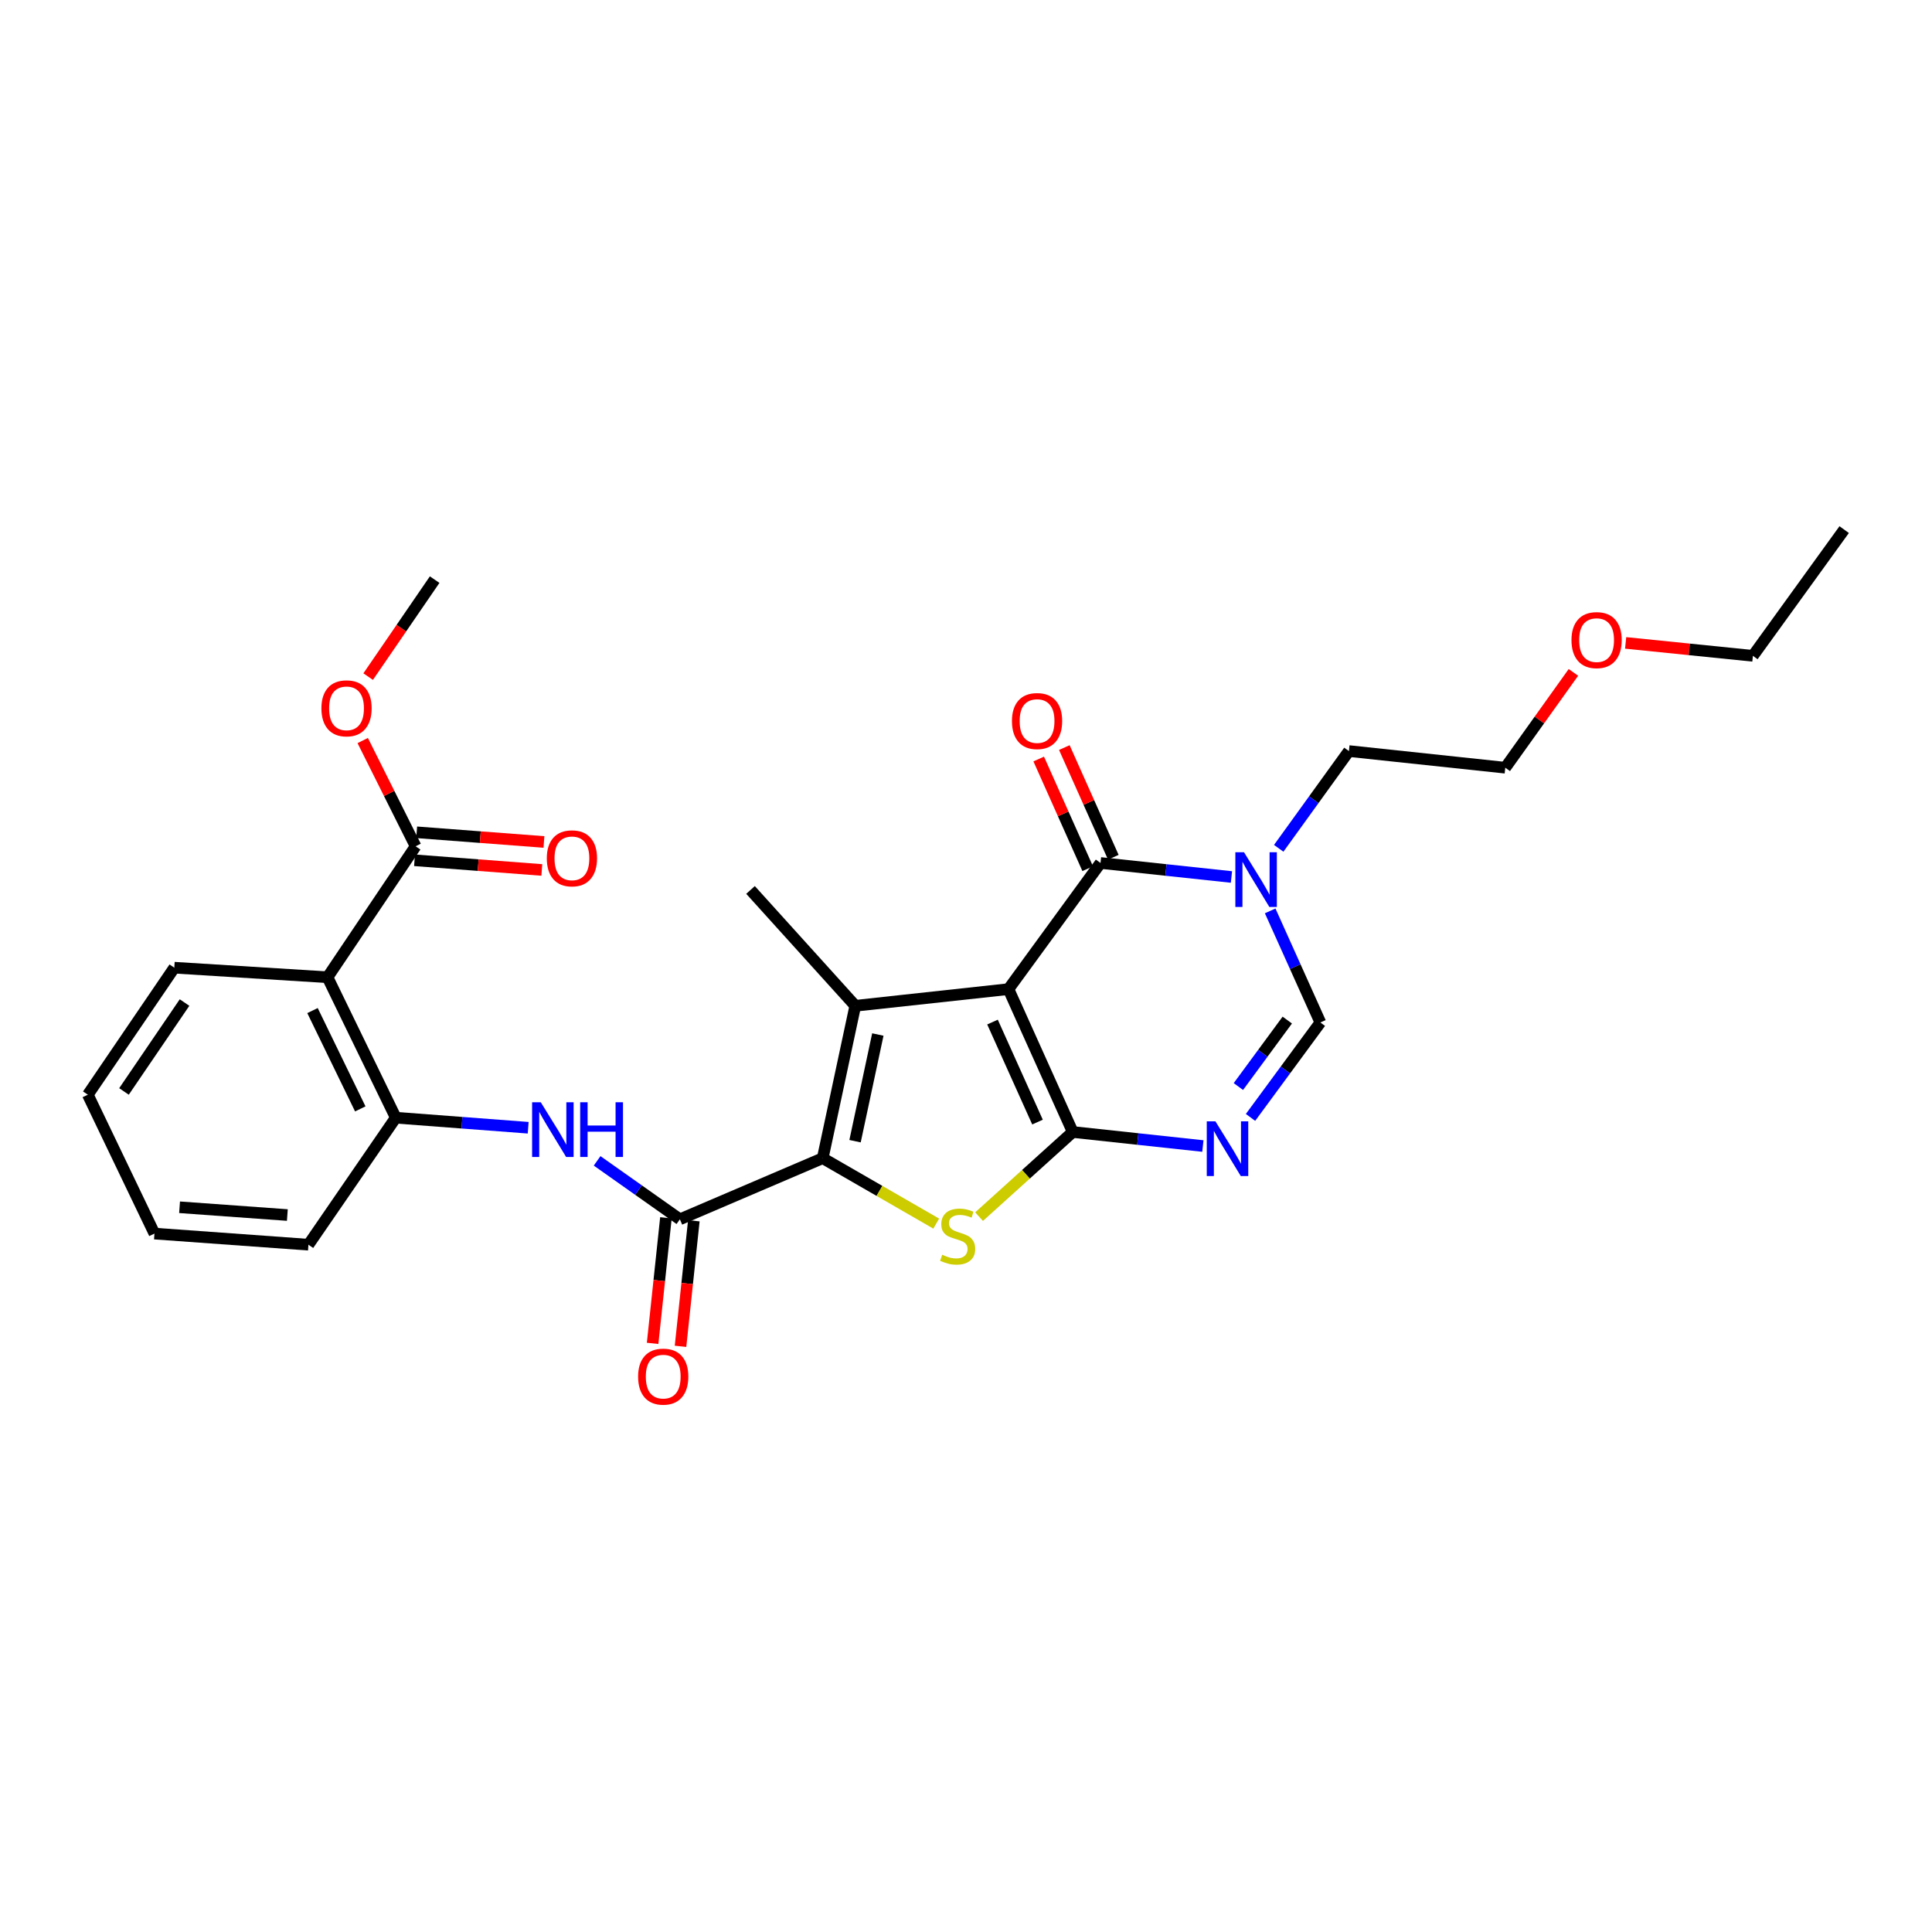 <?xml version='1.0' encoding='iso-8859-1'?>
<svg version='1.1' baseProfile='full'
              xmlns='http://www.w3.org/2000/svg'
                      xmlns:rdkit='http://www.rdkit.org/xml'
                      xmlns:xlink='http://www.w3.org/1999/xlink'
                  xml:space='preserve'
width='1000px' height='1000px' viewBox='0 0 1000 1000'>
<!-- END OF HEADER -->
<rect style='opacity:1.0;fill:#FFFFFF;stroke:none' width='1000' height='1000' x='0' y='0'> </rect>
<path class='bond-0' d='M 521.977,511.967 L 555.253,585.921' style='fill:none;fill-rule:evenodd;stroke:#000000;stroke-width:6px;stroke-linecap:butt;stroke-linejoin:miter;stroke-opacity:1' />
<path class='bond-0' d='M 513.72,529.021 L 537.014,580.789' style='fill:none;fill-rule:evenodd;stroke:#000000;stroke-width:6px;stroke-linecap:butt;stroke-linejoin:miter;stroke-opacity:1' />
<path class='bond-1' d='M 521.977,511.967 L 442.688,520.595' style='fill:none;fill-rule:evenodd;stroke:#000000;stroke-width:6px;stroke-linecap:butt;stroke-linejoin:miter;stroke-opacity:1' />
<path class='bond-4' d='M 521.977,511.967 L 569.62,446.673' style='fill:none;fill-rule:evenodd;stroke:#000000;stroke-width:6px;stroke-linecap:butt;stroke-linejoin:miter;stroke-opacity:1' />
<path class='bond-3' d='M 555.253,585.921 L 531.011,607.821' style='fill:none;fill-rule:evenodd;stroke:#000000;stroke-width:6px;stroke-linecap:butt;stroke-linejoin:miter;stroke-opacity:1' />
<path class='bond-3' d='M 531.011,607.821 L 506.769,629.722' style='fill:none;fill-rule:evenodd;stroke:#CCCC00;stroke-width:6px;stroke-linecap:butt;stroke-linejoin:miter;stroke-opacity:1' />
<path class='bond-5' d='M 555.253,585.921 L 588.928,589.551' style='fill:none;fill-rule:evenodd;stroke:#000000;stroke-width:6px;stroke-linecap:butt;stroke-linejoin:miter;stroke-opacity:1' />
<path class='bond-5' d='M 588.928,589.551 L 622.603,593.182' style='fill:none;fill-rule:evenodd;stroke:#0000FF;stroke-width:6px;stroke-linecap:butt;stroke-linejoin:miter;stroke-opacity:1' />
<path class='bond-2' d='M 442.688,520.595 L 425.836,599.472' style='fill:none;fill-rule:evenodd;stroke:#000000;stroke-width:6px;stroke-linecap:butt;stroke-linejoin:miter;stroke-opacity:1' />
<path class='bond-2' d='M 454.368,535.462 L 442.571,590.676' style='fill:none;fill-rule:evenodd;stroke:#000000;stroke-width:6px;stroke-linecap:butt;stroke-linejoin:miter;stroke-opacity:1' />
<path class='bond-16' d='M 442.688,520.595 L 388.468,460.636' style='fill:none;fill-rule:evenodd;stroke:#000000;stroke-width:6px;stroke-linecap:butt;stroke-linejoin:miter;stroke-opacity:1' />
<path class='bond-6' d='M 425.836,599.472 L 351.907,631.102' style='fill:none;fill-rule:evenodd;stroke:#000000;stroke-width:6px;stroke-linecap:butt;stroke-linejoin:miter;stroke-opacity:1' />
<path class='bond-28' d='M 425.836,599.472 L 455.211,616.406' style='fill:none;fill-rule:evenodd;stroke:#000000;stroke-width:6px;stroke-linecap:butt;stroke-linejoin:miter;stroke-opacity:1' />
<path class='bond-28' d='M 455.211,616.406 L 484.587,633.341' style='fill:none;fill-rule:evenodd;stroke:#CCCC00;stroke-width:6px;stroke-linecap:butt;stroke-linejoin:miter;stroke-opacity:1' />
<path class='bond-7' d='M 569.62,446.673 L 603.507,450.3' style='fill:none;fill-rule:evenodd;stroke:#000000;stroke-width:6px;stroke-linecap:butt;stroke-linejoin:miter;stroke-opacity:1' />
<path class='bond-7' d='M 603.507,450.3 L 637.394,453.927' style='fill:none;fill-rule:evenodd;stroke:#0000FF;stroke-width:6px;stroke-linecap:butt;stroke-linejoin:miter;stroke-opacity:1' />
<path class='bond-13' d='M 576.252,443.712 L 563.577,415.327' style='fill:none;fill-rule:evenodd;stroke:#000000;stroke-width:6px;stroke-linecap:butt;stroke-linejoin:miter;stroke-opacity:1' />
<path class='bond-13' d='M 563.577,415.327 L 550.902,386.943' style='fill:none;fill-rule:evenodd;stroke:#FF0000;stroke-width:6px;stroke-linecap:butt;stroke-linejoin:miter;stroke-opacity:1' />
<path class='bond-13' d='M 562.987,449.635 L 550.312,421.251' style='fill:none;fill-rule:evenodd;stroke:#000000;stroke-width:6px;stroke-linecap:butt;stroke-linejoin:miter;stroke-opacity:1' />
<path class='bond-13' d='M 550.312,421.251 L 537.637,392.867' style='fill:none;fill-rule:evenodd;stroke:#FF0000;stroke-width:6px;stroke-linecap:butt;stroke-linejoin:miter;stroke-opacity:1' />
<path class='bond-29' d='M 647.267,578.369 L 665.343,553.8' style='fill:none;fill-rule:evenodd;stroke:#0000FF;stroke-width:6px;stroke-linecap:butt;stroke-linejoin:miter;stroke-opacity:1' />
<path class='bond-29' d='M 665.343,553.8 L 683.419,529.231' style='fill:none;fill-rule:evenodd;stroke:#000000;stroke-width:6px;stroke-linecap:butt;stroke-linejoin:miter;stroke-opacity:1' />
<path class='bond-29' d='M 640.988,562.389 L 653.641,545.191' style='fill:none;fill-rule:evenodd;stroke:#0000FF;stroke-width:6px;stroke-linecap:butt;stroke-linejoin:miter;stroke-opacity:1' />
<path class='bond-29' d='M 653.641,545.191 L 666.295,527.992' style='fill:none;fill-rule:evenodd;stroke:#000000;stroke-width:6px;stroke-linecap:butt;stroke-linejoin:miter;stroke-opacity:1' />
<path class='bond-10' d='M 351.907,631.102 L 330.488,615.98' style='fill:none;fill-rule:evenodd;stroke:#000000;stroke-width:6px;stroke-linecap:butt;stroke-linejoin:miter;stroke-opacity:1' />
<path class='bond-10' d='M 330.488,615.98 L 309.068,600.858' style='fill:none;fill-rule:evenodd;stroke:#0000FF;stroke-width:6px;stroke-linecap:butt;stroke-linejoin:miter;stroke-opacity:1' />
<path class='bond-14' d='M 344.684,630.336 L 341.237,662.83' style='fill:none;fill-rule:evenodd;stroke:#000000;stroke-width:6px;stroke-linecap:butt;stroke-linejoin:miter;stroke-opacity:1' />
<path class='bond-14' d='M 341.237,662.83 L 337.791,695.325' style='fill:none;fill-rule:evenodd;stroke:#FF0000;stroke-width:6px;stroke-linecap:butt;stroke-linejoin:miter;stroke-opacity:1' />
<path class='bond-14' d='M 359.13,631.868 L 355.684,664.362' style='fill:none;fill-rule:evenodd;stroke:#000000;stroke-width:6px;stroke-linecap:butt;stroke-linejoin:miter;stroke-opacity:1' />
<path class='bond-14' d='M 355.684,664.362 L 352.238,696.857' style='fill:none;fill-rule:evenodd;stroke:#FF0000;stroke-width:6px;stroke-linecap:butt;stroke-linejoin:miter;stroke-opacity:1' />
<path class='bond-8' d='M 657.441,471.48 L 670.43,500.355' style='fill:none;fill-rule:evenodd;stroke:#0000FF;stroke-width:6px;stroke-linecap:butt;stroke-linejoin:miter;stroke-opacity:1' />
<path class='bond-8' d='M 670.43,500.355 L 683.419,529.231' style='fill:none;fill-rule:evenodd;stroke:#000000;stroke-width:6px;stroke-linecap:butt;stroke-linejoin:miter;stroke-opacity:1' />
<path class='bond-18' d='M 661.862,439.081 L 680.03,413.915' style='fill:none;fill-rule:evenodd;stroke:#0000FF;stroke-width:6px;stroke-linecap:butt;stroke-linejoin:miter;stroke-opacity:1' />
<path class='bond-18' d='M 680.03,413.915 L 698.197,388.748' style='fill:none;fill-rule:evenodd;stroke:#000000;stroke-width:6px;stroke-linecap:butt;stroke-linejoin:miter;stroke-opacity:1' />
<path class='bond-9' d='M 169.521,505.817 L 204.847,578.52' style='fill:none;fill-rule:evenodd;stroke:#000000;stroke-width:6px;stroke-linecap:butt;stroke-linejoin:miter;stroke-opacity:1' />
<path class='bond-9' d='M 161.753,523.072 L 186.481,573.963' style='fill:none;fill-rule:evenodd;stroke:#000000;stroke-width:6px;stroke-linecap:butt;stroke-linejoin:miter;stroke-opacity:1' />
<path class='bond-12' d='M 169.521,505.817 L 215.113,438.037' style='fill:none;fill-rule:evenodd;stroke:#000000;stroke-width:6px;stroke-linecap:butt;stroke-linejoin:miter;stroke-opacity:1' />
<path class='bond-19' d='M 169.521,505.817 L 90.224,500.878' style='fill:none;fill-rule:evenodd;stroke:#000000;stroke-width:6px;stroke-linecap:butt;stroke-linejoin:miter;stroke-opacity:1' />
<path class='bond-11' d='M 273.383,583.717 L 239.115,581.118' style='fill:none;fill-rule:evenodd;stroke:#0000FF;stroke-width:6px;stroke-linecap:butt;stroke-linejoin:miter;stroke-opacity:1' />
<path class='bond-11' d='M 239.115,581.118 L 204.847,578.52' style='fill:none;fill-rule:evenodd;stroke:#000000;stroke-width:6px;stroke-linecap:butt;stroke-linejoin:miter;stroke-opacity:1' />
<path class='bond-20' d='M 204.847,578.52 L 159.642,644.257' style='fill:none;fill-rule:evenodd;stroke:#000000;stroke-width:6px;stroke-linecap:butt;stroke-linejoin:miter;stroke-opacity:1' />
<path class='bond-15' d='M 214.563,445.28 L 247.504,447.784' style='fill:none;fill-rule:evenodd;stroke:#000000;stroke-width:6px;stroke-linecap:butt;stroke-linejoin:miter;stroke-opacity:1' />
<path class='bond-15' d='M 247.504,447.784 L 280.445,450.288' style='fill:none;fill-rule:evenodd;stroke:#FF0000;stroke-width:6px;stroke-linecap:butt;stroke-linejoin:miter;stroke-opacity:1' />
<path class='bond-15' d='M 215.664,430.795 L 248.605,433.298' style='fill:none;fill-rule:evenodd;stroke:#000000;stroke-width:6px;stroke-linecap:butt;stroke-linejoin:miter;stroke-opacity:1' />
<path class='bond-15' d='M 248.605,433.298 L 281.546,435.802' style='fill:none;fill-rule:evenodd;stroke:#FF0000;stroke-width:6px;stroke-linecap:butt;stroke-linejoin:miter;stroke-opacity:1' />
<path class='bond-17' d='M 215.113,438.037 L 201.427,410.671' style='fill:none;fill-rule:evenodd;stroke:#000000;stroke-width:6px;stroke-linecap:butt;stroke-linejoin:miter;stroke-opacity:1' />
<path class='bond-17' d='M 201.427,410.671 L 187.74,383.304' style='fill:none;fill-rule:evenodd;stroke:#FF0000;stroke-width:6px;stroke-linecap:butt;stroke-linejoin:miter;stroke-opacity:1' />
<path class='bond-24' d='M 190.559,350.209 L 207.768,325.109' style='fill:none;fill-rule:evenodd;stroke:#FF0000;stroke-width:6px;stroke-linecap:butt;stroke-linejoin:miter;stroke-opacity:1' />
<path class='bond-24' d='M 207.768,325.109 L 224.976,300.009' style='fill:none;fill-rule:evenodd;stroke:#000000;stroke-width:6px;stroke-linecap:butt;stroke-linejoin:miter;stroke-opacity:1' />
<path class='bond-22' d='M 698.197,388.748 L 779.132,397.368' style='fill:none;fill-rule:evenodd;stroke:#000000;stroke-width:6px;stroke-linecap:butt;stroke-linejoin:miter;stroke-opacity:1' />
<path class='bond-30' d='M 90.224,500.878 L 45.455,566.615' style='fill:none;fill-rule:evenodd;stroke:#000000;stroke-width:6px;stroke-linecap:butt;stroke-linejoin:miter;stroke-opacity:1' />
<path class='bond-30' d='M 95.516,518.916 L 64.177,564.932' style='fill:none;fill-rule:evenodd;stroke:#000000;stroke-width:6px;stroke-linecap:butt;stroke-linejoin:miter;stroke-opacity:1' />
<path class='bond-26' d='M 159.642,644.257 L 79.942,638.503' style='fill:none;fill-rule:evenodd;stroke:#000000;stroke-width:6px;stroke-linecap:butt;stroke-linejoin:miter;stroke-opacity:1' />
<path class='bond-26' d='M 148.733,628.904 L 92.943,624.876' style='fill:none;fill-rule:evenodd;stroke:#000000;stroke-width:6px;stroke-linecap:butt;stroke-linejoin:miter;stroke-opacity:1' />
<path class='bond-21' d='M 814.395,348.027 L 796.764,372.698' style='fill:none;fill-rule:evenodd;stroke:#FF0000;stroke-width:6px;stroke-linecap:butt;stroke-linejoin:miter;stroke-opacity:1' />
<path class='bond-21' d='M 796.764,372.698 L 779.132,397.368' style='fill:none;fill-rule:evenodd;stroke:#000000;stroke-width:6px;stroke-linecap:butt;stroke-linejoin:miter;stroke-opacity:1' />
<path class='bond-23' d='M 841.429,332.763 L 874.363,336.111' style='fill:none;fill-rule:evenodd;stroke:#FF0000;stroke-width:6px;stroke-linecap:butt;stroke-linejoin:miter;stroke-opacity:1' />
<path class='bond-23' d='M 874.363,336.111 L 907.298,339.459' style='fill:none;fill-rule:evenodd;stroke:#000000;stroke-width:6px;stroke-linecap:butt;stroke-linejoin:miter;stroke-opacity:1' />
<path class='bond-27' d='M 907.298,339.459 L 954.545,274.125' style='fill:none;fill-rule:evenodd;stroke:#000000;stroke-width:6px;stroke-linecap:butt;stroke-linejoin:miter;stroke-opacity:1' />
<path class='bond-25' d='M 45.455,566.615 L 79.942,638.503' style='fill:none;fill-rule:evenodd;stroke:#000000;stroke-width:6px;stroke-linecap:butt;stroke-linejoin:miter;stroke-opacity:1' />
<path  class='atom-4' d='M 487.682 649.458
Q 488.002 649.578, 489.322 650.138
Q 490.642 650.698, 492.082 651.058
Q 493.562 651.378, 495.002 651.378
Q 497.682 651.378, 499.242 650.098
Q 500.802 648.778, 500.802 646.498
Q 500.802 644.938, 500.002 643.978
Q 499.242 643.018, 498.042 642.498
Q 496.842 641.978, 494.842 641.378
Q 492.322 640.618, 490.802 639.898
Q 489.322 639.178, 488.242 637.658
Q 487.202 636.138, 487.202 633.578
Q 487.202 630.018, 489.602 627.818
Q 492.042 625.618, 496.842 625.618
Q 500.122 625.618, 503.842 627.178
L 502.922 630.258
Q 499.522 628.858, 496.962 628.858
Q 494.202 628.858, 492.682 630.018
Q 491.162 631.138, 491.202 633.098
Q 491.202 634.618, 491.962 635.538
Q 492.762 636.458, 493.882 636.978
Q 495.042 637.498, 496.962 638.098
Q 499.522 638.898, 501.042 639.698
Q 502.562 640.498, 503.642 642.138
Q 504.762 643.738, 504.762 646.498
Q 504.762 650.418, 502.122 652.538
Q 499.522 654.618, 495.162 654.618
Q 492.642 654.618, 490.722 654.058
Q 488.842 653.538, 486.602 652.618
L 487.682 649.458
' fill='#CCCC00'/>
<path  class='atom-6' d='M 629.097 580.397
L 638.377 595.397
Q 639.297 596.877, 640.777 599.557
Q 642.257 602.237, 642.337 602.397
L 642.337 580.397
L 646.097 580.397
L 646.097 608.717
L 642.217 608.717
L 632.257 592.317
Q 631.097 590.397, 629.857 588.197
Q 628.657 585.997, 628.297 585.317
L 628.297 608.717
L 624.617 608.717
L 624.617 580.397
L 629.097 580.397
' fill='#0000FF'/>
<path  class='atom-8' d='M 643.899 441.133
L 653.179 456.133
Q 654.099 457.613, 655.579 460.293
Q 657.059 462.973, 657.139 463.133
L 657.139 441.133
L 660.899 441.133
L 660.899 469.453
L 657.019 469.453
L 647.059 453.053
Q 645.899 451.133, 644.659 448.933
Q 643.459 446.733, 643.099 446.053
L 643.099 469.453
L 639.419 469.453
L 639.419 441.133
L 643.899 441.133
' fill='#0000FF'/>
<path  class='atom-11' d='M 279.901 570.526
L 289.181 585.526
Q 290.101 587.006, 291.581 589.686
Q 293.061 592.366, 293.141 592.526
L 293.141 570.526
L 296.901 570.526
L 296.901 598.846
L 293.021 598.846
L 283.061 582.446
Q 281.901 580.526, 280.661 578.326
Q 279.461 576.126, 279.101 575.446
L 279.101 598.846
L 275.421 598.846
L 275.421 570.526
L 279.901 570.526
' fill='#0000FF'/>
<path  class='atom-11' d='M 300.301 570.526
L 304.141 570.526
L 304.141 582.566
L 318.621 582.566
L 318.621 570.526
L 322.461 570.526
L 322.461 598.846
L 318.621 598.846
L 318.621 585.766
L 304.141 585.766
L 304.141 598.846
L 300.301 598.846
L 300.301 570.526
' fill='#0000FF'/>
<path  class='atom-14' d='M 523.779 373.211
Q 523.779 366.411, 527.139 362.611
Q 530.499 358.811, 536.779 358.811
Q 543.059 358.811, 546.419 362.611
Q 549.779 366.411, 549.779 373.211
Q 549.779 380.091, 546.379 384.011
Q 542.979 387.891, 536.779 387.891
Q 530.539 387.891, 527.139 384.011
Q 523.779 380.131, 523.779 373.211
M 536.779 384.691
Q 541.099 384.691, 543.419 381.811
Q 545.779 378.891, 545.779 373.211
Q 545.779 367.651, 543.419 364.851
Q 541.099 362.011, 536.779 362.011
Q 532.459 362.011, 530.099 364.811
Q 527.779 367.611, 527.779 373.211
Q 527.779 378.931, 530.099 381.811
Q 532.459 384.691, 536.779 384.691
' fill='#FF0000'/>
<path  class='atom-15' d='M 330.279 712.536
Q 330.279 705.736, 333.639 701.936
Q 336.999 698.136, 343.279 698.136
Q 349.559 698.136, 352.919 701.936
Q 356.279 705.736, 356.279 712.536
Q 356.279 719.416, 352.879 723.336
Q 349.479 727.216, 343.279 727.216
Q 337.039 727.216, 333.639 723.336
Q 330.279 719.456, 330.279 712.536
M 343.279 724.016
Q 347.599 724.016, 349.919 721.136
Q 352.279 718.216, 352.279 712.536
Q 352.279 706.976, 349.919 704.176
Q 347.599 701.336, 343.279 701.336
Q 338.959 701.336, 336.599 704.136
Q 334.279 706.936, 334.279 712.536
Q 334.279 718.256, 336.599 721.136
Q 338.959 724.016, 343.279 724.016
' fill='#FF0000'/>
<path  class='atom-16' d='M 283.024 444.268
Q 283.024 437.468, 286.384 433.668
Q 289.744 429.868, 296.024 429.868
Q 302.304 429.868, 305.664 433.668
Q 309.024 437.468, 309.024 444.268
Q 309.024 451.148, 305.624 455.068
Q 302.224 458.948, 296.024 458.948
Q 289.784 458.948, 286.384 455.068
Q 283.024 451.188, 283.024 444.268
M 296.024 455.748
Q 300.344 455.748, 302.664 452.868
Q 305.024 449.948, 305.024 444.268
Q 305.024 438.708, 302.664 435.908
Q 300.344 433.068, 296.024 433.068
Q 291.704 433.068, 289.344 435.868
Q 287.024 438.668, 287.024 444.268
Q 287.024 449.988, 289.344 452.868
Q 291.704 455.748, 296.024 455.748
' fill='#FF0000'/>
<path  class='atom-18' d='M 166.359 366.625
Q 166.359 359.825, 169.719 356.025
Q 173.079 352.225, 179.359 352.225
Q 185.639 352.225, 188.999 356.025
Q 192.359 359.825, 192.359 366.625
Q 192.359 373.505, 188.959 377.425
Q 185.559 381.305, 179.359 381.305
Q 173.119 381.305, 169.719 377.425
Q 166.359 373.545, 166.359 366.625
M 179.359 378.105
Q 183.679 378.105, 185.999 375.225
Q 188.359 372.305, 188.359 366.625
Q 188.359 361.065, 185.999 358.265
Q 183.679 355.425, 179.359 355.425
Q 175.039 355.425, 172.679 358.225
Q 170.359 361.025, 170.359 366.625
Q 170.359 372.345, 172.679 375.225
Q 175.039 378.105, 179.359 378.105
' fill='#FF0000'/>
<path  class='atom-22' d='M 813.396 331.315
Q 813.396 324.515, 816.756 320.715
Q 820.116 316.915, 826.396 316.915
Q 832.676 316.915, 836.036 320.715
Q 839.396 324.515, 839.396 331.315
Q 839.396 338.195, 835.996 342.115
Q 832.596 345.995, 826.396 345.995
Q 820.156 345.995, 816.756 342.115
Q 813.396 338.235, 813.396 331.315
M 826.396 342.795
Q 830.716 342.795, 833.036 339.915
Q 835.396 336.995, 835.396 331.315
Q 835.396 325.755, 833.036 322.955
Q 830.716 320.115, 826.396 320.115
Q 822.076 320.115, 819.716 322.915
Q 817.396 325.715, 817.396 331.315
Q 817.396 337.035, 819.716 339.915
Q 822.076 342.795, 826.396 342.795
' fill='#FF0000'/>
</svg>
